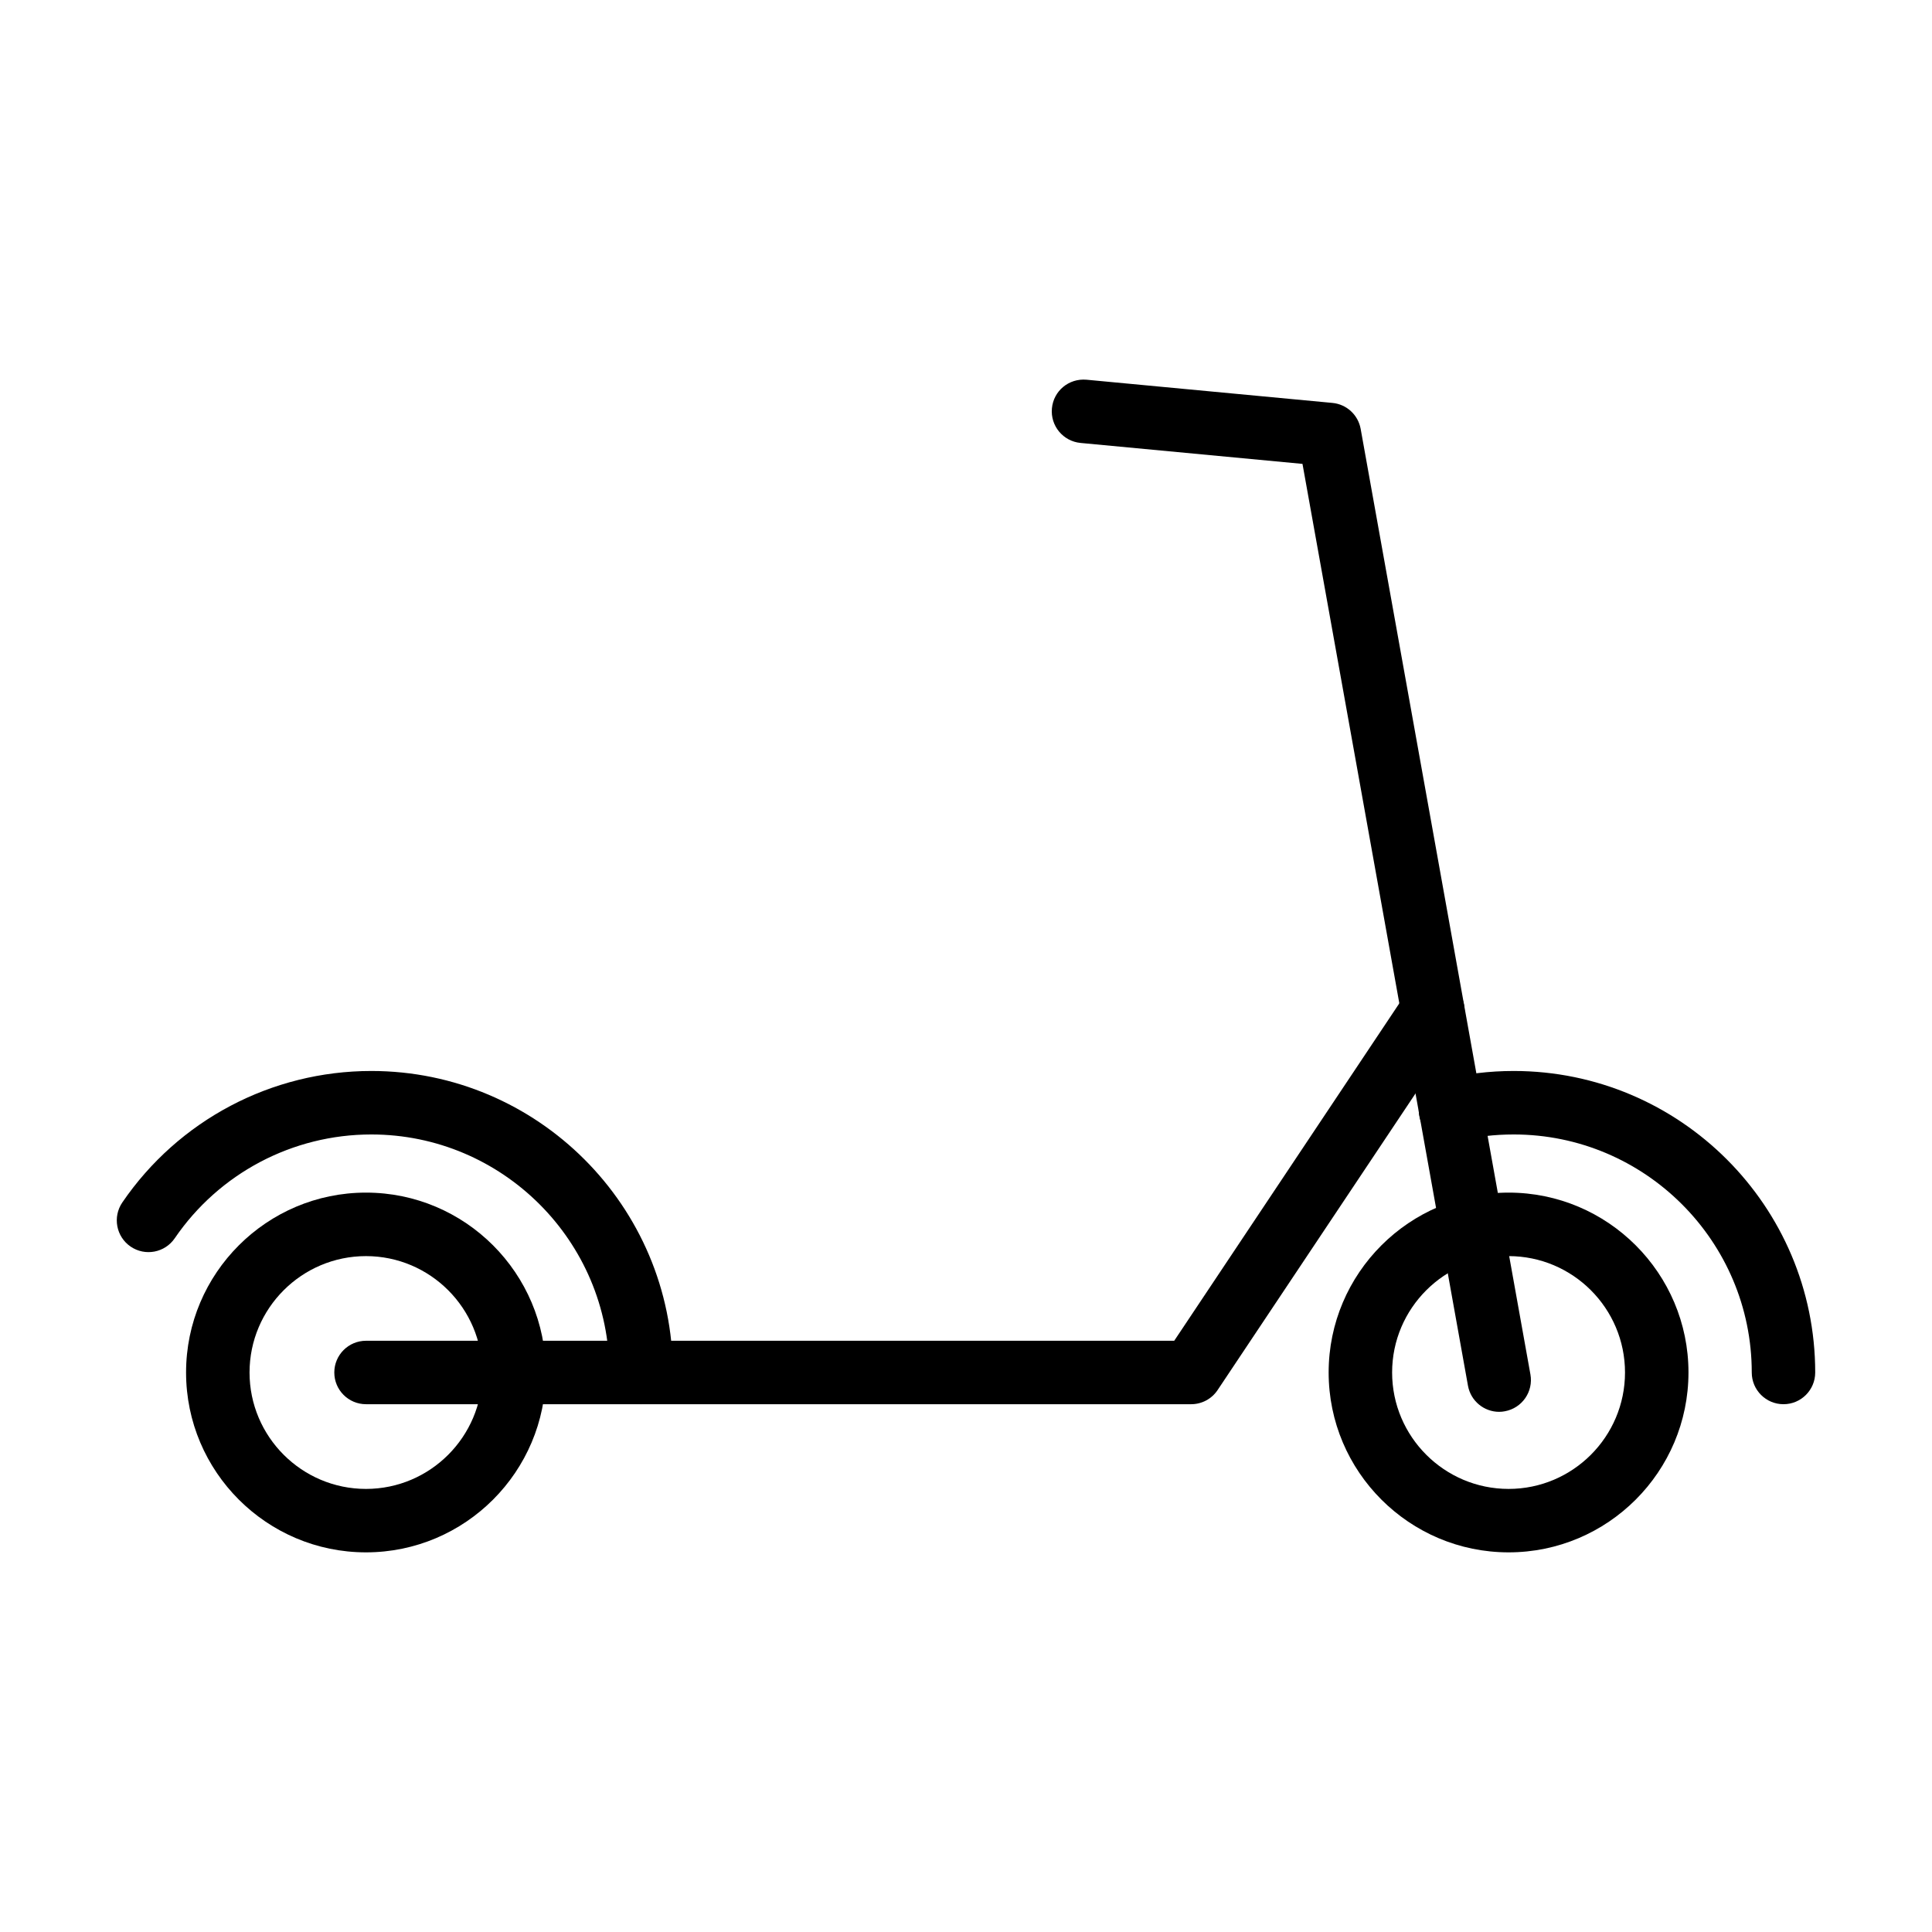 <?xml version="1.0" encoding="UTF-8"?>
<!-- Uploaded to: ICON Repo, www.svgrepo.com, Generator: ICON Repo Mixer Tools -->
<svg fill="#000000" width="800px" height="800px" version="1.1" viewBox="144 144 512 512" xmlns="http://www.w3.org/2000/svg">
 <g>
  <path d="m543.8 555.39c-26.301 0-47.695-21.379-47.695-47.672 0-26.285 21.395-47.664 47.695-47.664 26.285 0 47.664 21.379 47.664 47.664-0.008 26.293-21.387 47.672-47.664 47.672zm0-78.508c-17.02 0-30.875 13.84-30.875 30.844 0 17.012 13.855 30.852 30.875 30.852 17.004 0 30.844-13.84 30.844-30.852 0-17.012-13.84-30.844-30.844-30.844z"/>
  <path d="m240.99 555.39c-26.293 0-47.68-21.379-47.68-47.672 0-26.285 21.387-47.664 47.68-47.664 26.277 0 47.648 21.379 47.648 47.664 0 26.293-21.371 47.672-47.648 47.672zm0-78.508c-17.012 0-30.859 13.84-30.859 30.844 0 17.012 13.848 30.852 30.859 30.852 16.996 0 30.828-13.84 30.828-30.852-0.004-17.012-13.832-30.844-30.828-30.844z"/>
  <path d="m459.68 516.13h-218.68c-4.644 0-8.406-3.762-8.406-8.406 0-4.644 3.769-8.406 8.406-8.406h214.18l61.535-92.238c2.582-3.863 7.816-4.887 11.66-2.32 3.863 2.582 4.914 7.801 2.332 11.668l-64.039 95.969c-1.562 2.336-4.184 3.734-6.996 3.734z"/>
  <path d="m541.3 518.15c-4 0-7.543-2.859-8.273-6.926l-43.855-244.29-58.82-5.551c-4.621-0.441-8.023-4.543-7.582-9.172 0.434-4.621 4.473-7.988 9.164-7.582l65.172 6.148c3.762 0.355 6.816 3.172 7.484 6.887l44.988 250.57c0.82 4.574-2.219 8.941-6.793 9.77-0.492 0.098-0.988 0.145-1.484 0.145z"/>
  <path d="m313.89 516.13c-4.644 0-8.406-3.762-8.406-8.406 0-34.777-28.301-63.078-63.086-63.078-20.859 0-40.336 10.289-52.09 27.512-2.621 3.832-7.848 4.824-11.691 2.203-3.832-2.621-4.816-7.848-2.203-11.691 14.895-21.82 39.559-34.848 65.992-34.848 44.059 0 79.902 35.84 79.902 79.895-0.012 4.652-3.781 8.414-8.418 8.414z"/>
  <path d="m616.64 516.13c-4.644 0-8.406-3.762-8.406-8.406 0-34.777-28.301-63.078-63.086-63.078-5.133 0-9.949 0.574-14.703 1.762-4.488 1.148-9.078-1.613-10.203-6.125-1.125-4.504 1.621-9.07 6.125-10.195 6.031-1.504 12.344-2.266 18.781-2.266 44.059 0 79.902 35.84 79.902 79.895 0.004 4.652-3.766 8.414-8.41 8.414z"/>
 </g>
</svg>